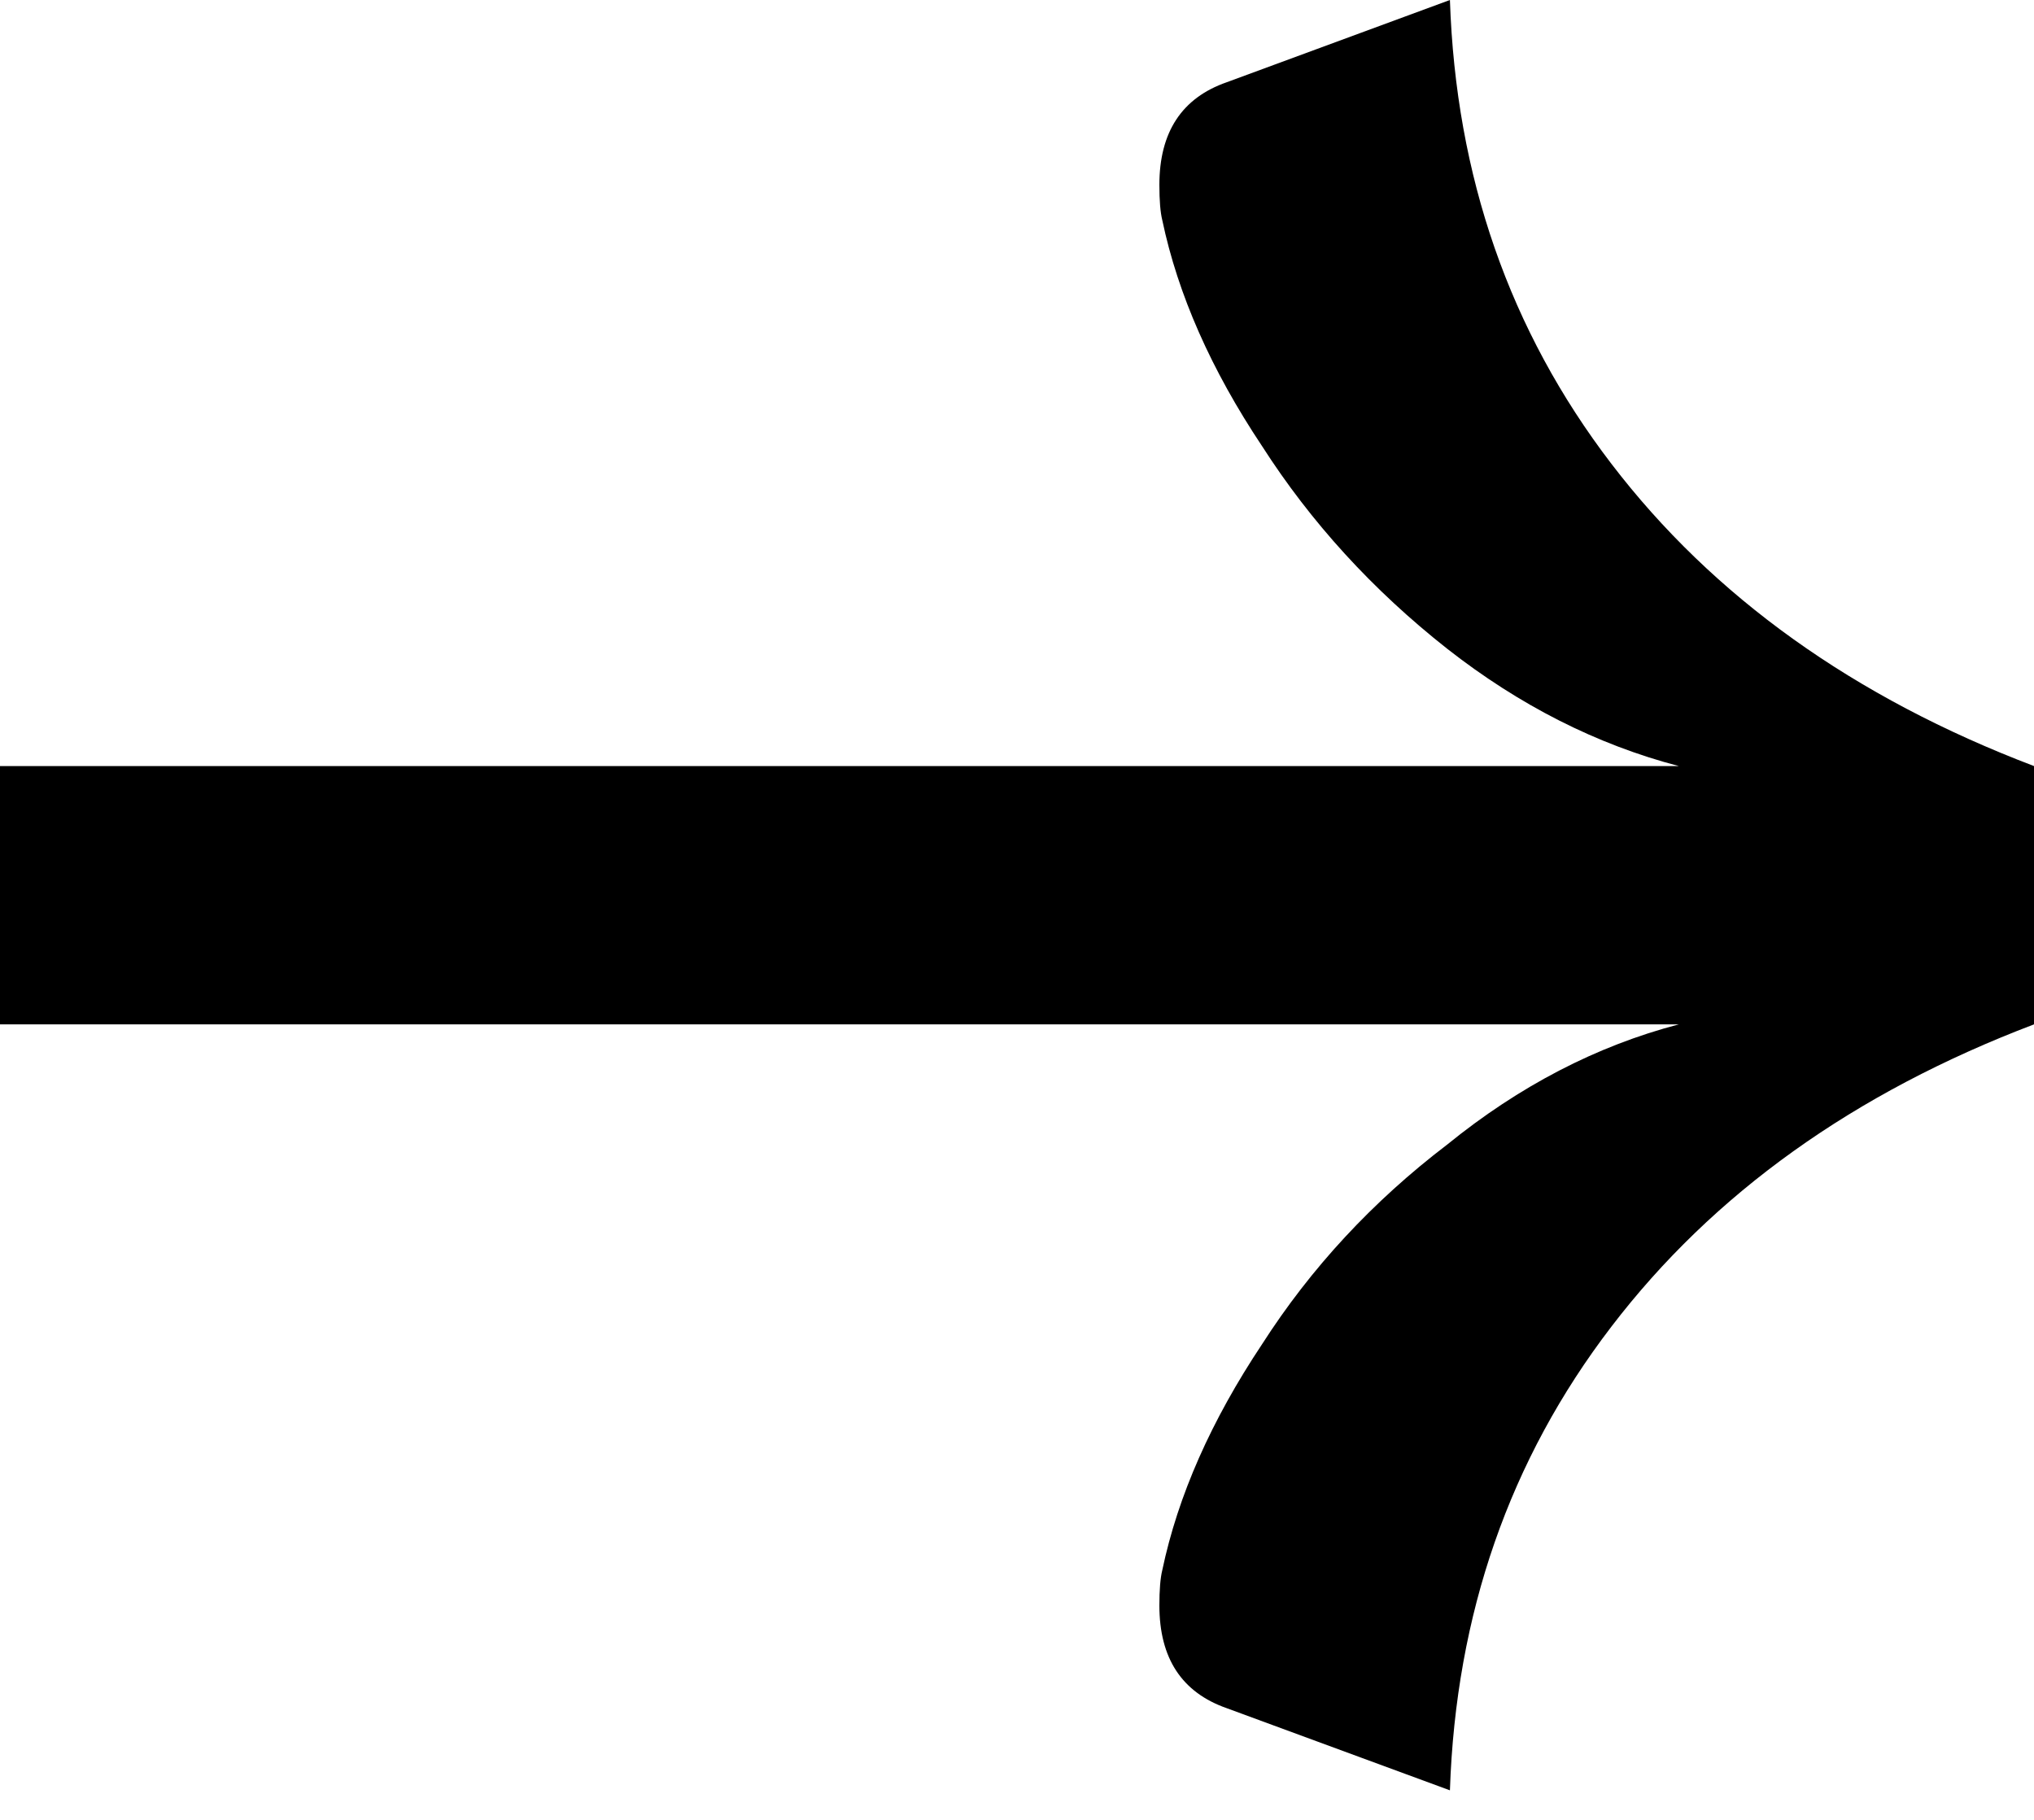 <svg width="19" height="17" viewBox="0 0 19 17" fill="none" xmlns="http://www.w3.org/2000/svg">
<path d="M13.544 16.724C13.599 15.079 14.101 13.635 15.052 12.393C16.002 11.15 17.318 10.208 19 9.569V7.156C17.318 6.516 16.002 5.575 15.052 4.332C14.101 3.089 13.599 1.645 13.544 0L11.46 0.768C11.04 0.914 10.83 1.234 10.83 1.727C10.83 1.873 10.839 1.983 10.857 2.056C11.003 2.751 11.314 3.455 11.789 4.167C12.246 4.88 12.822 5.511 13.517 6.059C14.193 6.589 14.915 6.955 15.682 7.156H0V9.569H15.682C14.915 9.77 14.193 10.144 13.517 10.693C12.822 11.223 12.246 11.844 11.789 12.557C11.314 13.27 11.003 13.973 10.857 14.668C10.839 14.741 10.83 14.851 10.83 14.997C10.83 15.491 11.04 15.81 11.46 15.957L13.544 16.724Z" fill="black"/>
</svg>
